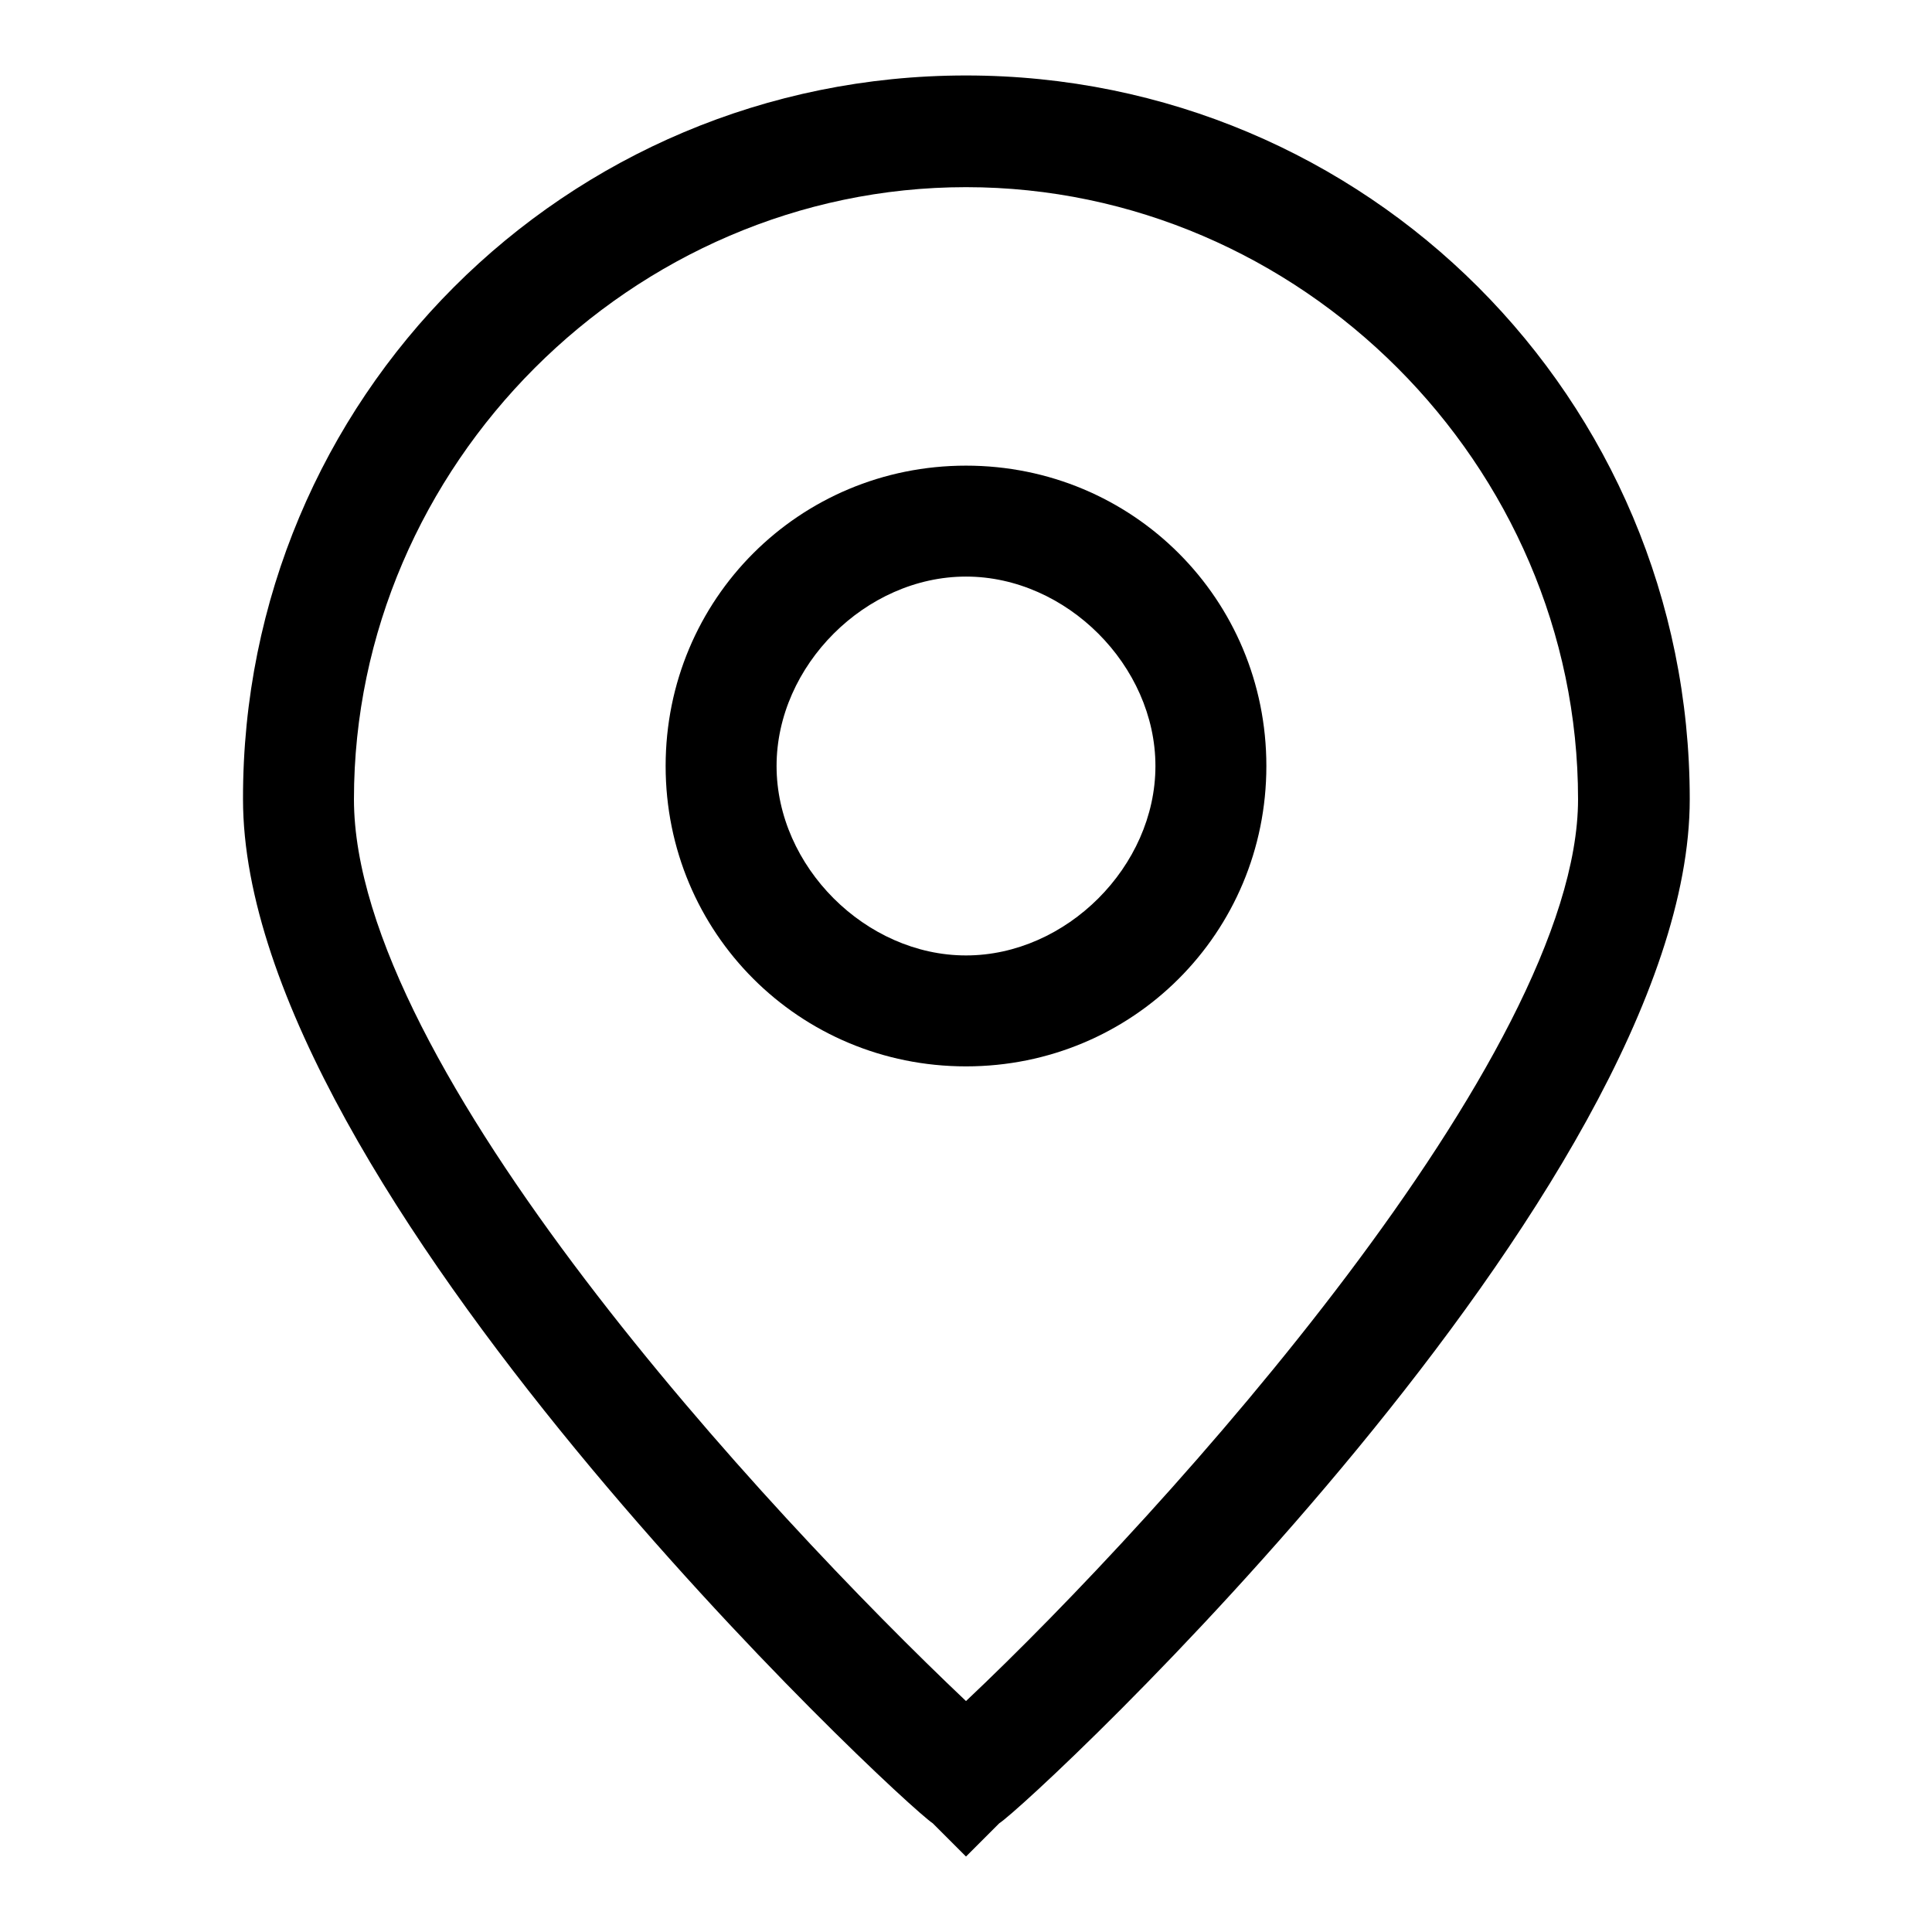 <?xml version="1.0" encoding="utf-8"?>
<!-- Svg Vector Icons : http://www.onlinewebfonts.com/icon -->
<!DOCTYPE svg PUBLIC "-//W3C//DTD SVG 1.1//EN" "http://www.w3.org/Graphics/SVG/1.1/DTD/svg11.dtd">
<svg version="1.1" xmlns="http://www.w3.org/2000/svg" xmlns:xlink="http://www.w3.org/1999/xlink" x="0px" y="0px" viewBox="0 0 256 256" enable-background="new 0 0 256 256" xml:space="preserve">
<g><g><path fill="#000000" d="M128,246l-4.4-4.4c-4.4-2.9-91.4-84.1-91.4-135.7C32.1,52.8,74.9,10,128,10c53.1,0,95.9,42.8,95.9,95.9c0,51.6-87,132.8-91.5,135.7L128,246L128,246z M128,24.8c-44.3,0-81.1,36.9-81.1,81.1c0,35.4,54.6,94.4,81.1,119.5c26.6-25.1,81.1-85.6,81.1-119.5C209.1,61.6,172.3,24.8,128,24.8L128,24.8z"/><path fill="#000000" d="M128,141.3c-22.1,0-39.8-17.7-39.8-39.8s17.7-39.8,39.8-39.8s39.8,17.7,39.8,39.8S150.1,141.3,128,141.3L128,141.3z M128,76.4c-13.3,0-25.1,11.8-25.1,25.1c0,13.3,11.8,25.1,25.1,25.1c13.3,0,25.1-11.8,25.1-25.1C153.1,88.2,141.3,76.4,128,76.4L128,76.4z"/></g></g>
</svg>